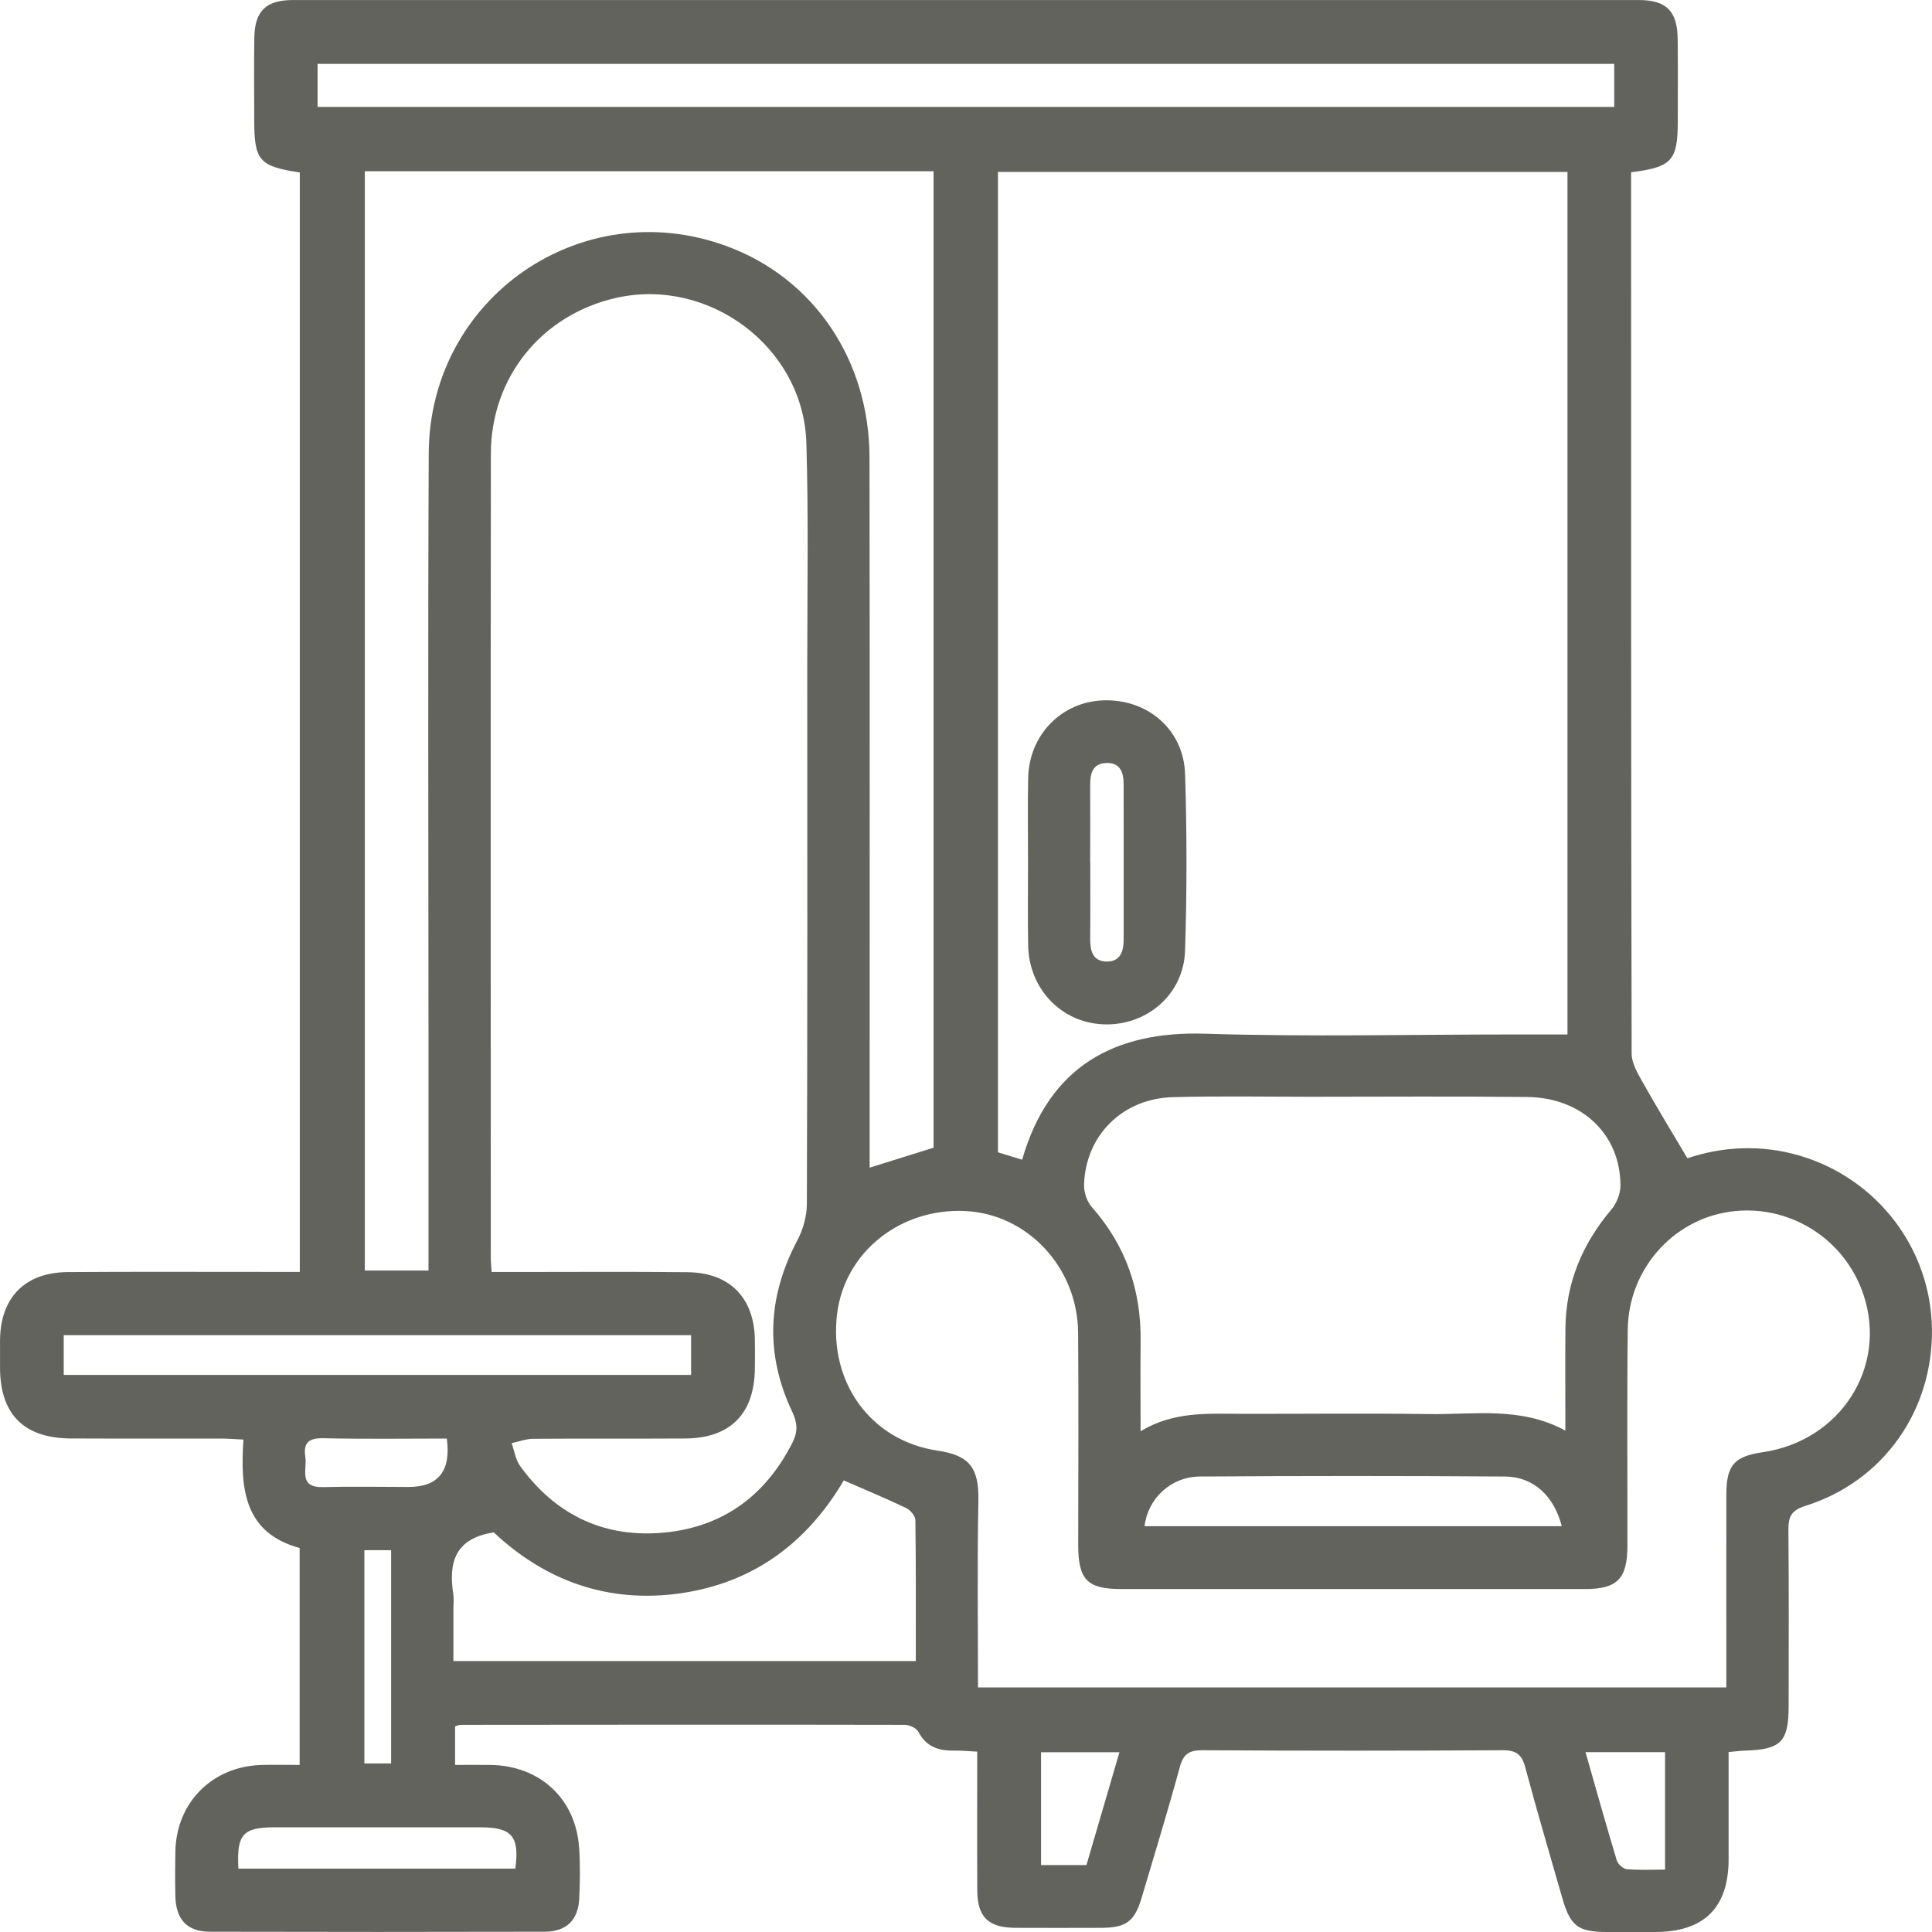 <svg width="65" height="65" viewBox="0 0 65 65" fill="none" xmlns="http://www.w3.org/2000/svg">
<path d="M56.773 38.968C57.925 38.58 59.232 38.492 60.55 38.881C63.16 39.651 64.962 42.011 64.998 44.713C65.036 47.462 63.359 49.843 60.739 50.664C60.248 50.819 60.164 51.047 60.169 51.491C60.188 53.456 60.178 55.422 60.177 57.387C60.177 58.611 59.922 58.864 58.683 58.899C58.533 58.904 58.385 58.926 58.157 58.946C58.157 60.16 58.157 61.355 58.157 62.549C58.157 64.183 57.331 65 55.68 65C55.134 65 54.588 65 54.043 65C53.093 64.997 52.832 64.799 52.564 63.866C52.144 62.399 51.709 60.936 51.316 59.461C51.199 59.025 51.009 58.882 50.551 58.885C47.188 58.905 43.825 58.905 40.46 58.885C40.011 58.882 39.813 59.009 39.693 59.452C39.292 60.924 38.844 62.383 38.41 63.846C38.171 64.65 37.89 64.857 37.043 64.86C36.083 64.863 35.121 64.865 34.16 64.86C33.25 64.854 32.883 64.498 32.879 63.597C32.871 62.07 32.877 60.543 32.877 58.932C32.595 58.918 32.343 58.893 32.093 58.897C31.575 58.907 31.161 58.767 30.898 58.266C30.83 58.137 30.593 58.03 30.432 58.03C25.452 58.02 20.474 58.025 15.493 58.03C15.453 58.03 15.41 58.052 15.311 58.08V59.379C15.72 59.379 16.109 59.374 16.498 59.379C18.162 59.401 19.367 60.511 19.483 62.155C19.523 62.72 19.515 63.292 19.489 63.857C19.458 64.595 19.061 64.989 18.328 64.991C14.571 65 10.814 65 7.057 64.991C6.295 64.989 5.916 64.576 5.9 63.794C5.889 63.292 5.891 62.789 5.9 62.287C5.935 60.631 7.154 59.417 8.821 59.379C9.23 59.37 9.64 59.379 10.081 59.379V52.08C8.212 51.573 8.078 50.085 8.19 48.433C7.89 48.419 7.659 48.399 7.429 48.399C5.748 48.396 4.066 48.404 2.384 48.396C0.804 48.388 0.005 47.583 0.001 46.017C0.001 45.711 -0.001 45.406 0.001 45.099C0.01 43.663 0.83 42.811 2.27 42.798C4.606 42.781 6.944 42.794 9.281 42.792C9.537 42.792 9.795 42.792 10.087 42.792V5.803C8.712 5.594 8.553 5.406 8.553 4.018C8.553 3.1 8.542 2.183 8.556 1.265C8.571 0.371 8.95 0.001 9.854 0.001C24.945 -0 40.038 -0 55.129 0.001C56.064 0.001 56.433 0.371 56.444 1.316C56.455 2.234 56.447 3.15 56.447 4.068C56.447 5.403 56.253 5.625 54.877 5.795V6.422C54.877 16.097 54.873 25.772 54.895 35.449C54.895 35.79 55.121 36.151 55.301 36.471C55.753 37.277 56.236 38.066 56.771 38.969L56.773 38.968ZM52.736 34.802V5.784H33.575V38.768C33.855 38.853 34.121 38.935 34.389 39.017C35.297 35.853 37.523 34.682 40.548 34.778C44.039 34.888 47.534 34.803 51.028 34.803H52.737L52.736 34.802ZM16.542 42.795C16.837 42.795 17.073 42.795 17.31 42.795C19.253 42.795 21.196 42.781 23.139 42.802C24.547 42.817 25.367 43.657 25.397 45.055C25.403 45.382 25.4 45.71 25.397 46.037C25.383 47.564 24.573 48.388 23.049 48.397C21.347 48.408 19.644 48.394 17.942 48.407C17.699 48.408 17.457 48.501 17.214 48.553C17.306 48.811 17.343 49.107 17.498 49.32C18.644 50.908 20.22 51.707 22.169 51.576C24.222 51.438 25.724 50.386 26.66 48.537C26.841 48.178 26.837 47.887 26.657 47.506C25.734 45.56 25.816 43.635 26.828 41.726C27.02 41.362 27.145 40.915 27.146 40.506C27.167 34.458 27.162 28.413 27.159 22.365C27.159 19.876 27.204 17.387 27.129 14.899C27.031 11.684 23.851 9.308 20.713 10.026C18.224 10.596 16.518 12.691 16.515 15.264C16.504 24.279 16.511 33.297 16.512 42.312C16.512 42.441 16.526 42.572 16.541 42.797L16.542 42.795ZM58.081 56.77C58.081 56.511 58.081 56.277 58.081 56.043C58.081 54.122 58.078 52.2 58.081 50.279C58.083 49.295 58.344 48.999 59.305 48.858C61.921 48.476 63.507 45.999 62.696 43.562C62.062 41.657 60.166 40.482 58.187 40.769C56.263 41.048 54.788 42.721 54.764 44.73C54.736 47.153 54.756 49.578 54.753 52.001C54.751 53.119 54.414 53.462 53.319 53.462C48.121 53.462 42.925 53.462 37.728 53.462C36.579 53.462 36.275 53.152 36.275 51.974C36.275 49.594 36.292 47.215 36.272 44.834C36.253 42.638 34.565 40.841 32.471 40.744C30.278 40.641 28.417 42.137 28.163 44.204C27.883 46.487 29.276 48.465 31.544 48.805C32.627 48.967 32.94 49.383 32.917 50.51C32.874 52.581 32.904 54.653 32.904 56.772H58.078L58.081 56.77ZM12.274 5.762V42.745H14.416C14.416 40.075 14.416 37.456 14.416 34.836C14.416 28.307 14.393 21.779 14.424 15.25C14.451 10.018 19.564 6.485 24.446 8.28C27.373 9.355 29.25 12.109 29.254 15.399C29.265 23.107 29.258 30.815 29.258 38.522C29.258 38.771 29.258 39.02 29.258 39.284C30.035 39.042 30.717 38.829 31.408 38.614V5.762H12.272H12.274ZM38.374 48.152C39.473 47.489 40.59 47.563 41.7 47.566C43.818 47.571 45.937 47.544 48.055 47.575C49.586 47.599 51.154 47.311 52.665 48.13C52.665 46.911 52.657 45.799 52.667 44.689C52.681 43.162 53.235 41.847 54.218 40.687C54.394 40.479 54.518 40.155 54.518 39.884C54.517 38.166 53.222 36.927 51.379 36.907C48.956 36.88 46.531 36.899 44.108 36.899C42.557 36.899 41.006 36.87 39.457 36.913C37.763 36.96 36.522 38.201 36.472 39.857C36.464 40.109 36.568 40.424 36.733 40.61C37.873 41.901 38.394 43.401 38.375 45.11C38.364 46.084 38.374 47.057 38.374 48.15V48.152ZM10.685 3.597H54.309V2.149H10.685V3.597ZM28.387 49.808C27.162 51.889 25.373 53.242 22.922 53.601C20.445 53.963 18.328 53.168 16.613 51.556C15.295 51.756 15.087 52.584 15.251 53.639C15.278 53.809 15.254 53.987 15.254 54.161V55.884H30.811C30.811 54.276 30.819 52.708 30.797 51.14C30.796 51.001 30.627 50.805 30.489 50.737C29.824 50.419 29.144 50.137 28.387 49.806V49.808ZM2.144 44.921V46.258H23.251V44.921H2.144ZM52.544 51.348C52.287 50.331 51.587 49.682 50.64 49.676C47.216 49.652 43.793 49.652 40.368 49.676C39.385 49.684 38.619 50.42 38.506 51.346H52.544V51.348ZM8.023 62.868H17.337C17.485 61.788 17.224 61.48 16.18 61.478C13.866 61.476 11.551 61.478 9.237 61.478C8.172 61.478 7.956 61.717 8.021 62.868H8.023ZM53.342 58.949C53.703 60.211 54.036 61.404 54.395 62.59C54.433 62.715 54.608 62.876 54.732 62.887C55.156 62.923 55.586 62.901 56.019 62.901V58.949H53.342ZM15.031 48.399C13.621 48.399 12.252 48.419 10.883 48.388C10.384 48.377 10.198 48.542 10.273 49.021C10.337 49.436 10.027 50.054 10.872 50.032C11.83 50.006 12.789 50.027 13.747 50.027C14.751 50.027 15.179 49.484 15.032 48.399H15.031ZM37.662 58.953H35.025V62.748H36.552C36.917 61.5 37.281 60.256 37.662 58.953ZM12.259 52.154V59.329H13.159V52.154H12.259Z" fill="#63635E"/>
<path d="M34.587 28.997C34.587 28.06 34.573 27.123 34.591 26.186C34.617 24.724 35.715 23.604 37.135 23.562C38.615 23.519 39.824 24.549 39.871 26.043C39.934 28.024 39.934 30.009 39.87 31.99C39.821 33.467 38.568 34.523 37.116 34.462C35.705 34.404 34.617 33.268 34.591 31.807C34.575 30.87 34.587 29.934 34.587 28.997ZM36.681 29.02C36.681 29.871 36.688 30.723 36.678 31.573C36.674 31.985 36.759 32.352 37.248 32.35C37.696 32.349 37.804 31.998 37.804 31.614C37.804 29.868 37.807 28.123 37.803 26.377C37.803 25.994 37.694 25.657 37.226 25.67C36.767 25.683 36.677 26.012 36.678 26.401C36.683 27.273 36.68 28.147 36.678 29.019L36.681 29.02Z" fill="#63635E"/>
</svg>
